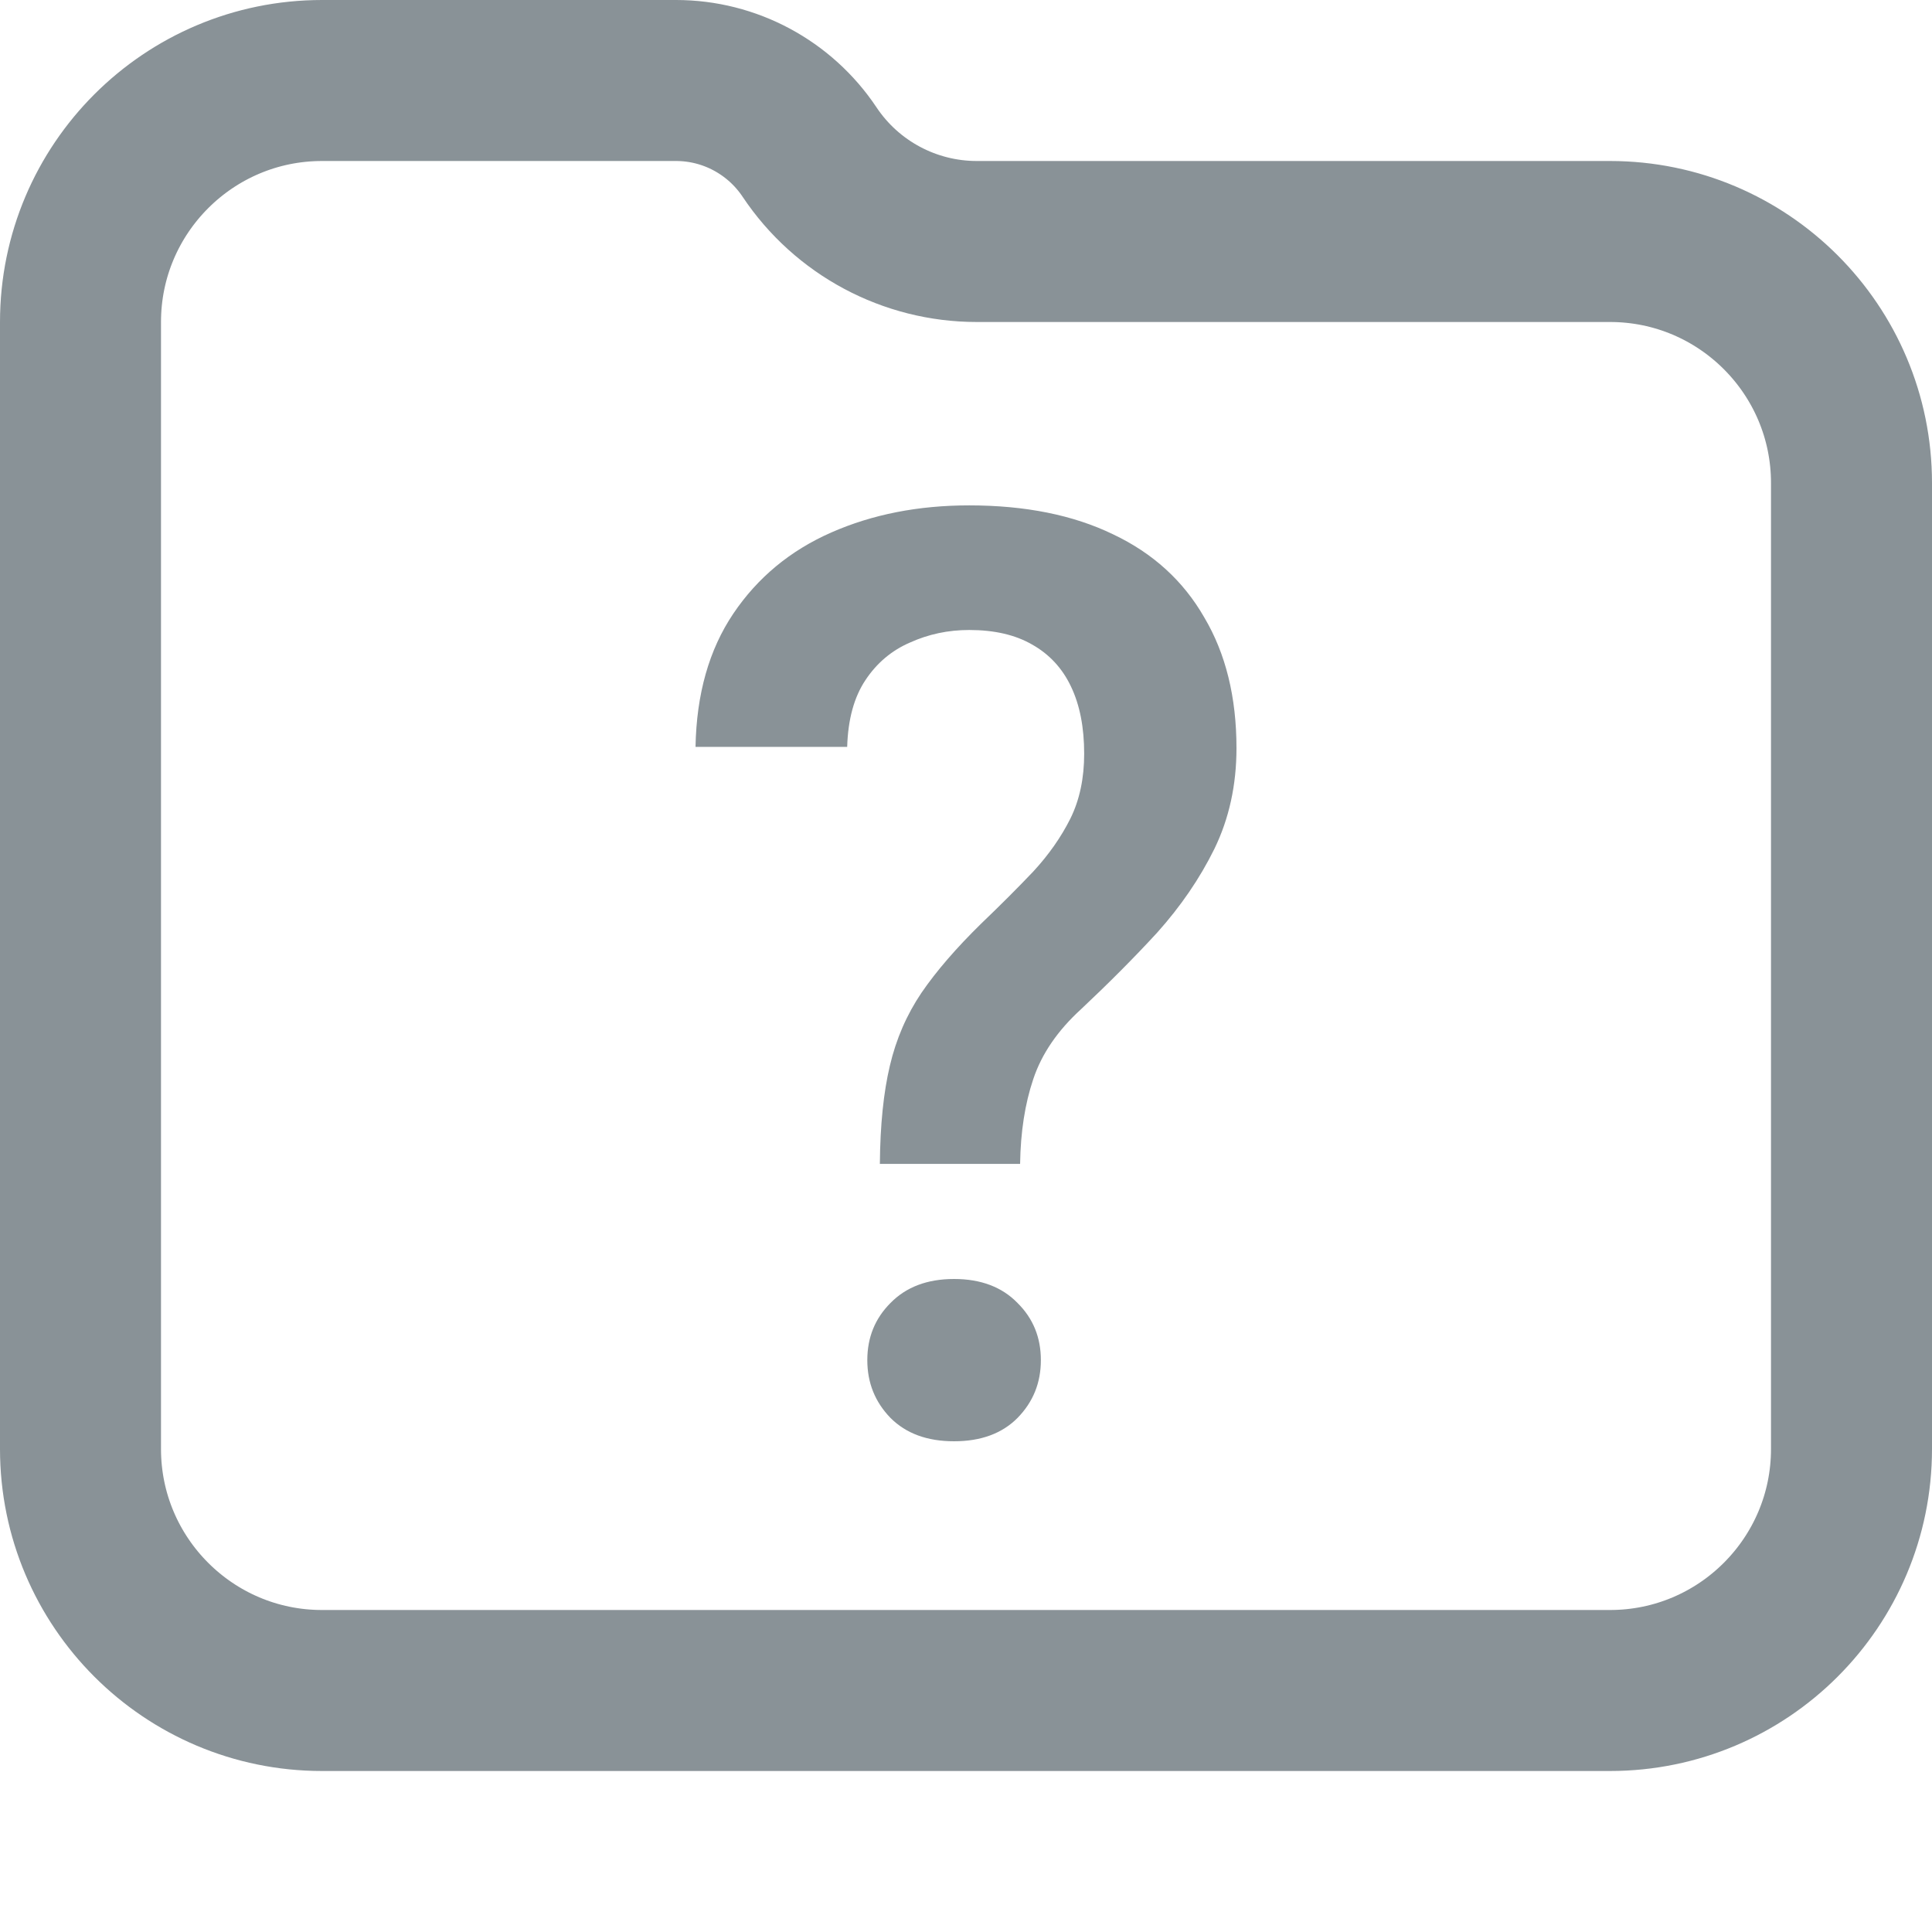 <svg width="12" height="12" viewBox="0 0 12 12" fill="none" xmlns="http://www.w3.org/2000/svg">
<path d="M2 0.5H4.199C4.532 0.5 4.843 0.667 5.028 0.944C5.26 1.292 5.65 1.5 6.067 1.5H10C10.828 1.5 11.5 2.172 11.5 3V9C11.5 9.828 10.828 10.5 10 10.5H2C1.172 10.5 0.5 9.828 0.5 9V2C0.5 1.172 1.172 0.5 2 0.5Z" stroke="#899297"/>
<path d="M6.336 7.229H5.465C5.467 6.987 5.488 6.784 5.527 6.62C5.566 6.453 5.632 6.302 5.723 6.167C5.816 6.031 5.94 5.888 6.094 5.737C6.214 5.622 6.322 5.514 6.418 5.413C6.514 5.309 6.591 5.199 6.648 5.085C6.706 4.968 6.734 4.833 6.734 4.682C6.734 4.518 6.707 4.379 6.652 4.264C6.598 4.15 6.517 4.063 6.41 4.003C6.306 3.943 6.176 3.913 6.02 3.913C5.889 3.913 5.767 3.939 5.652 3.991C5.538 4.04 5.445 4.119 5.375 4.225C5.305 4.33 5.267 4.468 5.262 4.639H4.32C4.326 4.311 4.404 4.035 4.555 3.811C4.706 3.587 4.909 3.419 5.164 3.307C5.419 3.195 5.704 3.139 6.02 3.139C6.368 3.139 6.667 3.199 6.914 3.319C7.161 3.436 7.35 3.608 7.48 3.835C7.613 4.059 7.68 4.33 7.68 4.647C7.68 4.876 7.634 5.085 7.543 5.272C7.452 5.457 7.333 5.63 7.188 5.792C7.042 5.951 6.884 6.109 6.715 6.268C6.569 6.401 6.47 6.546 6.418 6.702C6.366 6.856 6.339 7.031 6.336 7.229ZM5.387 8.448C5.387 8.307 5.435 8.189 5.531 8.093C5.628 7.994 5.759 7.944 5.926 7.944C6.092 7.944 6.224 7.994 6.32 8.093C6.417 8.189 6.465 8.307 6.465 8.448C6.465 8.589 6.417 8.708 6.32 8.807C6.224 8.904 6.092 8.952 5.926 8.952C5.759 8.952 5.628 8.904 5.531 8.807C5.435 8.708 5.387 8.589 5.387 8.448Z" fill="#899297"/>
</svg>

